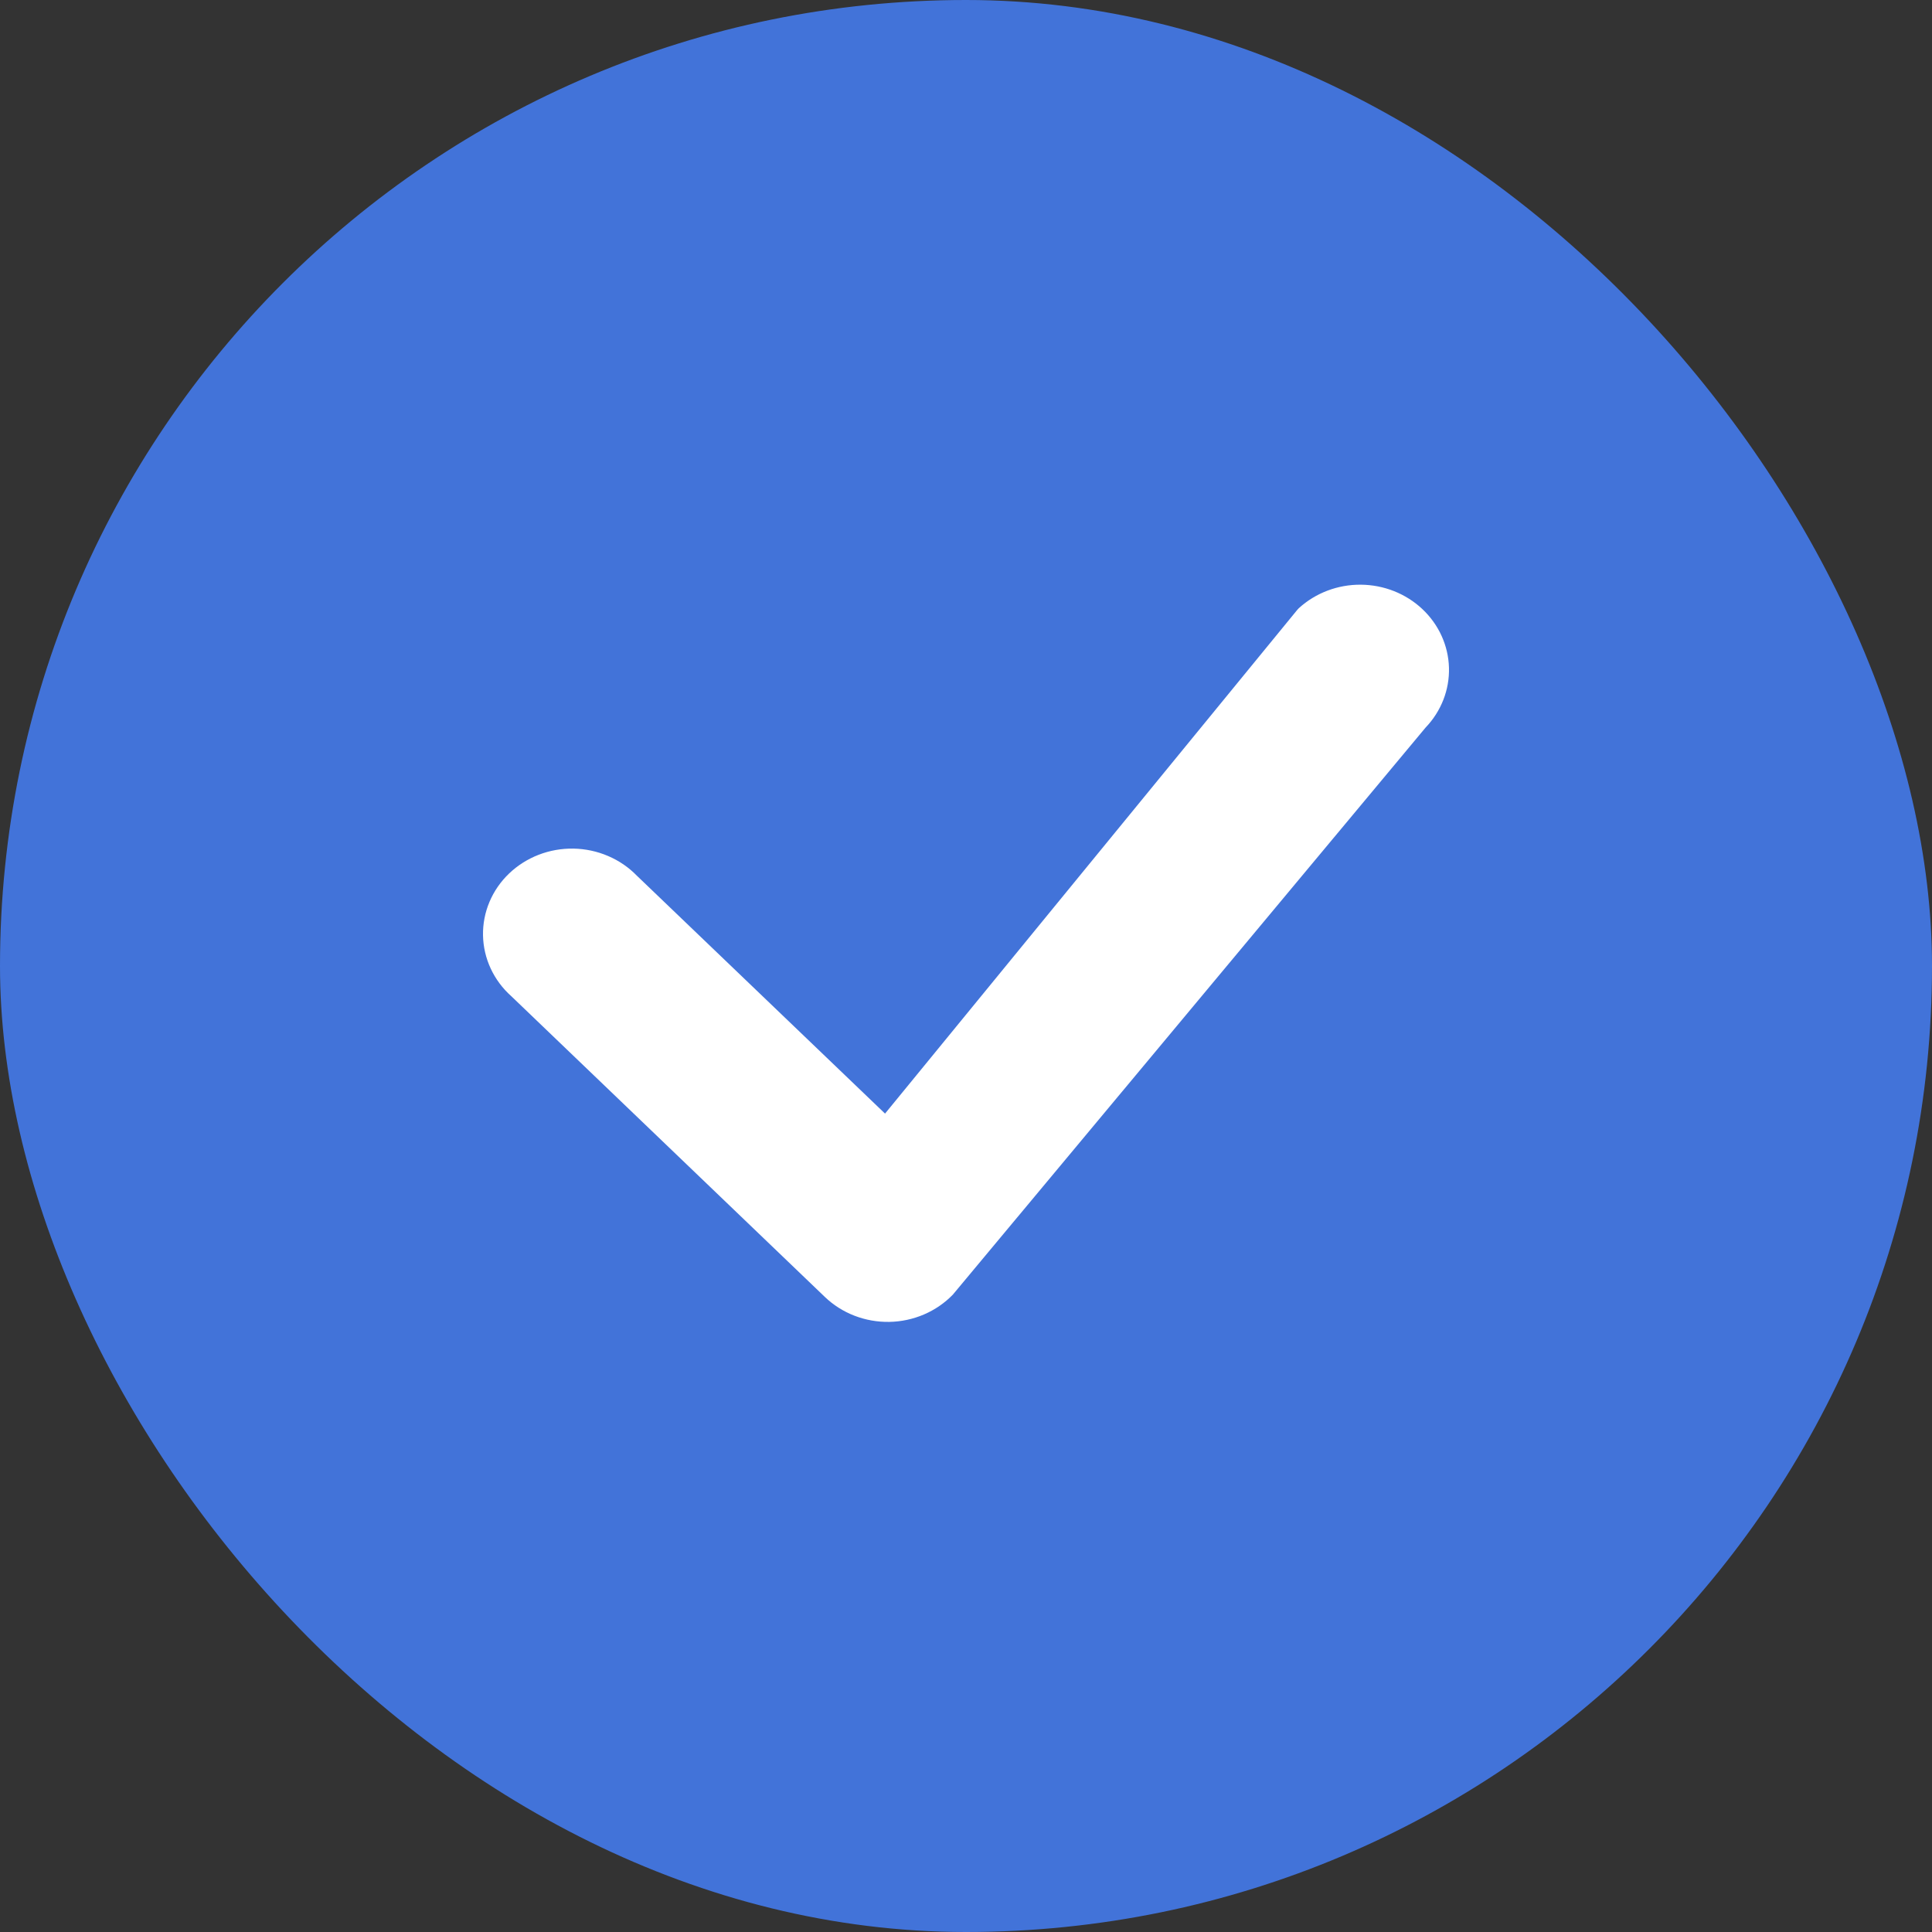 <svg width="126" height="126" viewBox="0 0 126 126" fill="none" xmlns="http://www.w3.org/2000/svg">
<rect x="0" y="0" width="126" height="126" fill="#333333" stroke="none"/>
<rect width="126" height="126" rx="63" fill="#4273D9"/>
<path d="M84.707 39.664C85.796 38.67 87.245 38.121 88.748 38.132C90.251 38.143 91.691 38.713 92.763 39.723C93.836 40.733 94.458 42.103 94.498 43.544C94.538 44.985 93.992 46.385 92.976 47.447L62.141 84.434C61.61 84.982 60.97 85.421 60.259 85.726C59.547 86.031 58.779 86.196 58 86.21C57.221 86.223 56.447 86.086 55.724 85.807C55.001 85.527 54.345 85.111 53.794 84.582L33.345 64.969C32.775 64.461 32.319 63.847 32.002 63.165C31.685 62.483 31.515 61.747 31.501 61.001C31.487 60.254 31.63 59.513 31.922 58.82C32.213 58.128 32.647 57.499 33.198 56.971C33.748 56.444 34.404 56.028 35.125 55.748C35.847 55.468 36.62 55.331 37.398 55.344C38.177 55.357 38.944 55.521 39.655 55.825C40.366 56.128 41.006 56.566 41.537 57.113L57.72 72.626L84.56 39.828C84.609 39.77 84.653 39.716 84.707 39.664Z" fill="white"/>
</svg>
